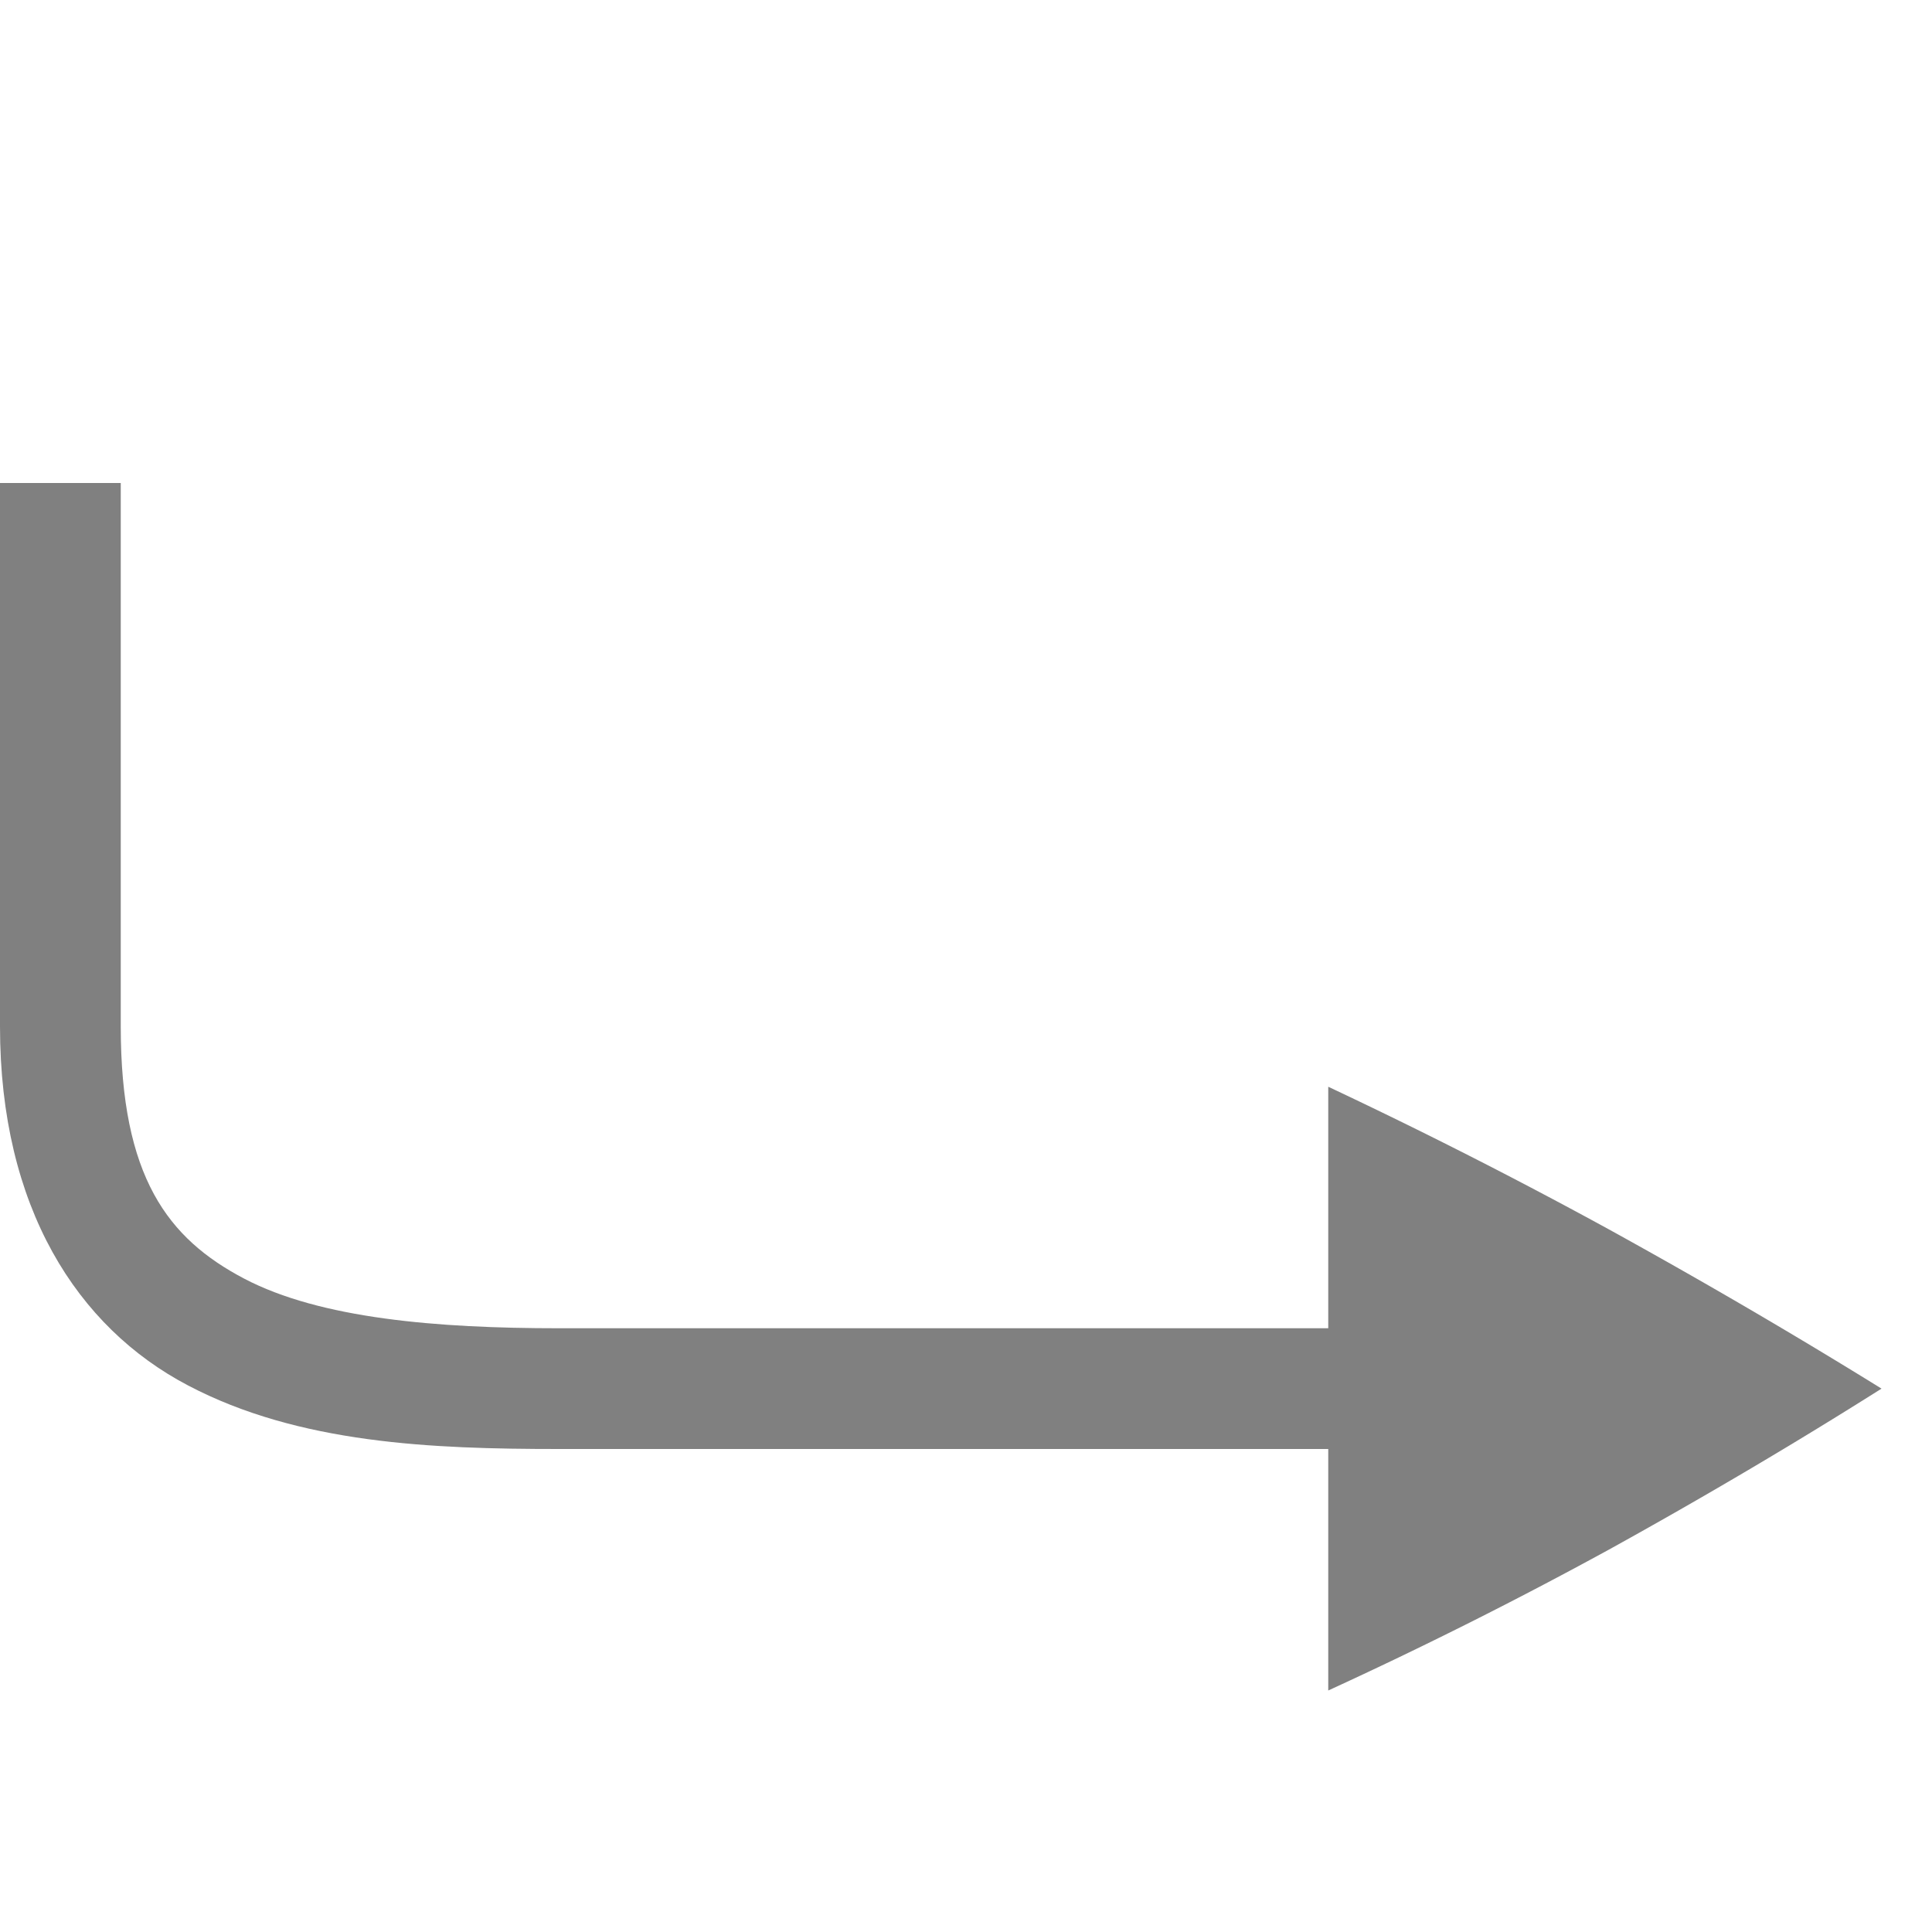 <svg version="1.1" viewBox="0 0 16 16" xmlns="http://www.w3.org/2000/svg">
 <g fill="#808080">
  <path d="m0 8.5c0 1.5 0.64 2.493 1.558 2.974 0.917 0.482 2.018 0.526 3.07 0.526h8.54v-1h-8.54c-1.011 0-1.975-0.08-2.606-0.411-0.63-0.331-1.022-0.839-1.022-2.089v-4.5h-1z" color="#000000" font-family="sans-serif" font-weight="400" overflow="visible" style="font-feature-settings:normal;font-variant-alternates:normal;font-variant-caps:normal;font-variant-ligatures:none;font-variant-numeric:normal;font-variant-position:normal;isolation:auto;mix-blend-mode:normal;shape-padding:0;text-decoration-color:#000000;text-decoration-line:none;text-decoration-style:solid;text-indent:0;text-transform:none" white-space="normal"/>
  <path d="m11 9v5a36.958 36.958 0 0 0 2.323-1.166c0.78-0.431 1.534-0.876 2.259-1.334-0.725-0.449-1.478-0.889-2.26-1.32a43.09 43.09 0 0 0-2.322-1.18z" color="#000000" overflow="visible"/>
 </g>
</svg>
